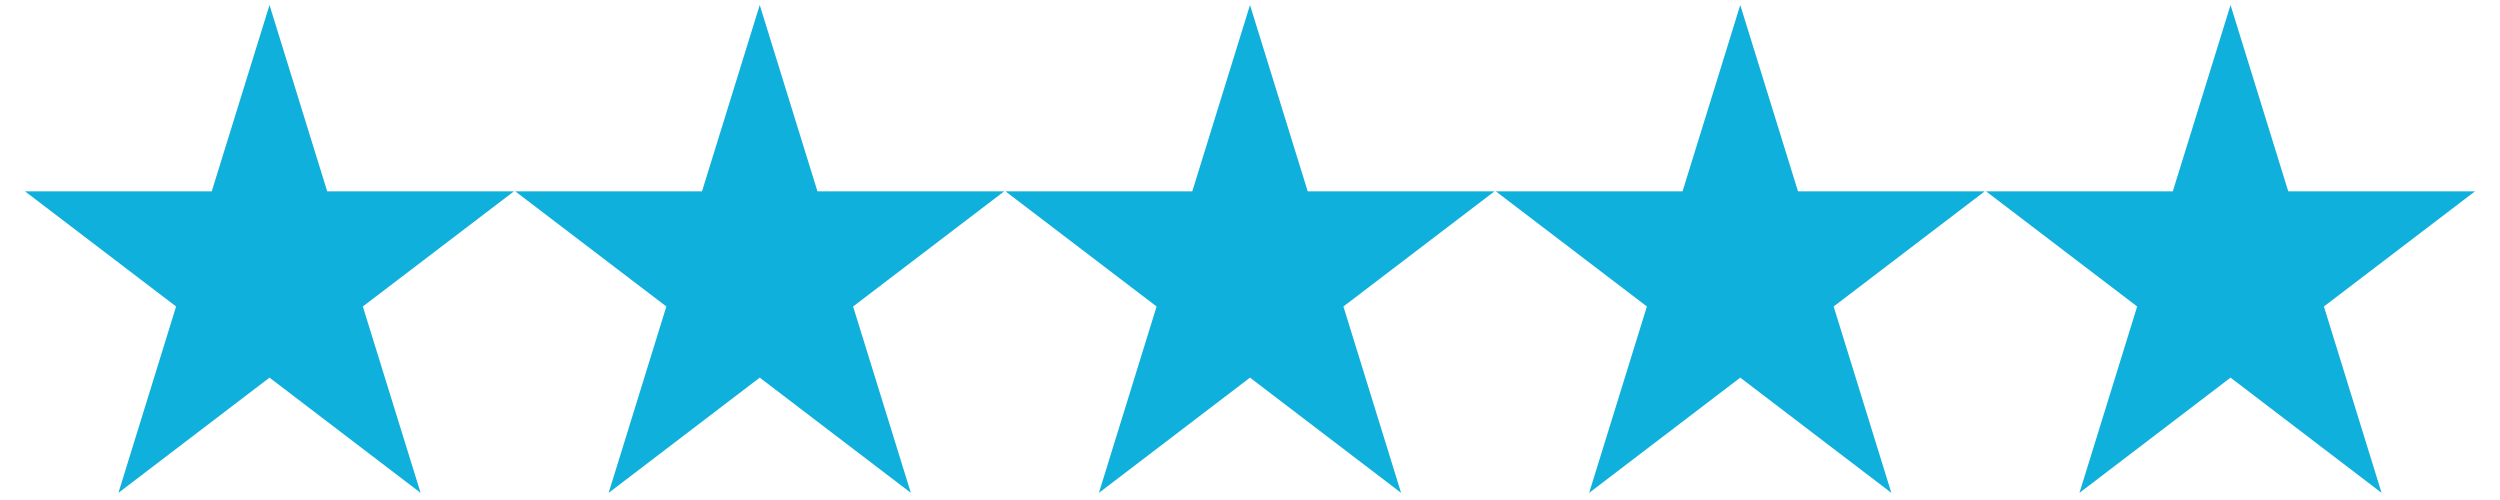 <?xml version="1.0" encoding="UTF-8"?>
<svg xmlns="http://www.w3.org/2000/svg" xmlns:xlink="http://www.w3.org/1999/xlink" width="375pt" height="75pt" viewBox="0 0 375 75" version="1.1">
<defs>
<clipPath id="clip1">
  <path d="M 0 0 L 375 0 L 375 75 L 0 75 Z M 0 0 "/>
</clipPath>
</defs>
<g id="surface0">
<g clip-path="url(#clip1)" clip-rule="nonzero">
<path style=" stroke:none;fill-rule:evenodd;fill:rgb(6.275%,69.02%,86.275%);fill-opacity:1;" d="M 49.078 28.699 L 40.426 0.754 L 31.762 28.699 L 3.75 28.699 L 26.414 45.973 L 17.762 73.93 L 40.426 56.645 L 63.09 73.93 L 54.426 45.973 L 77.094 28.699 Z M 49.078 28.699 "/>
<path style=" stroke:none;fill-rule:evenodd;fill:rgb(6.275%,69.02%,86.275%);fill-opacity:1;" d="M 122.617 28.699 L 113.961 0.754 L 105.301 28.699 L 77.289 28.699 L 99.953 45.973 L 91.297 73.93 L 113.961 56.645 L 136.629 73.93 L 127.965 45.973 L 150.629 28.699 Z M 122.617 28.699 "/>
<path style=" stroke:none;fill-rule:evenodd;fill:rgb(6.275%,69.02%,86.275%);fill-opacity:1;" d="M 196.156 28.699 L 187.5 0.754 L 178.844 28.699 L 150.824 28.699 L 173.488 45.973 L 164.836 73.93 L 187.5 56.645 L 210.164 73.93 L 201.512 45.973 L 224.176 28.699 Z M 196.156 28.699 "/>
<path style=" stroke:none;fill-rule:evenodd;fill:rgb(6.275%,69.02%,86.275%);fill-opacity:1;" d="M 269.699 28.699 L 261.039 0.754 L 252.383 28.699 L 224.371 28.699 L 247.035 45.973 L 238.371 73.93 L 261.039 56.645 L 283.703 73.93 L 275.047 45.973 L 297.711 28.699 Z M 269.699 28.699 "/>
<path style=" stroke:none;fill-rule:evenodd;fill:rgb(6.275%,69.02%,86.275%);fill-opacity:1;" d="M 334.582 0.754 L 325.922 28.699 L 297.906 28.699 L 320.574 45.973 L 311.918 73.93 L 334.582 56.645 L 357.238 73.93 L 348.586 45.973 L 371.25 28.699 L 343.238 28.699 Z M 334.582 0.754 "/>
</g>
</g>
</svg>
